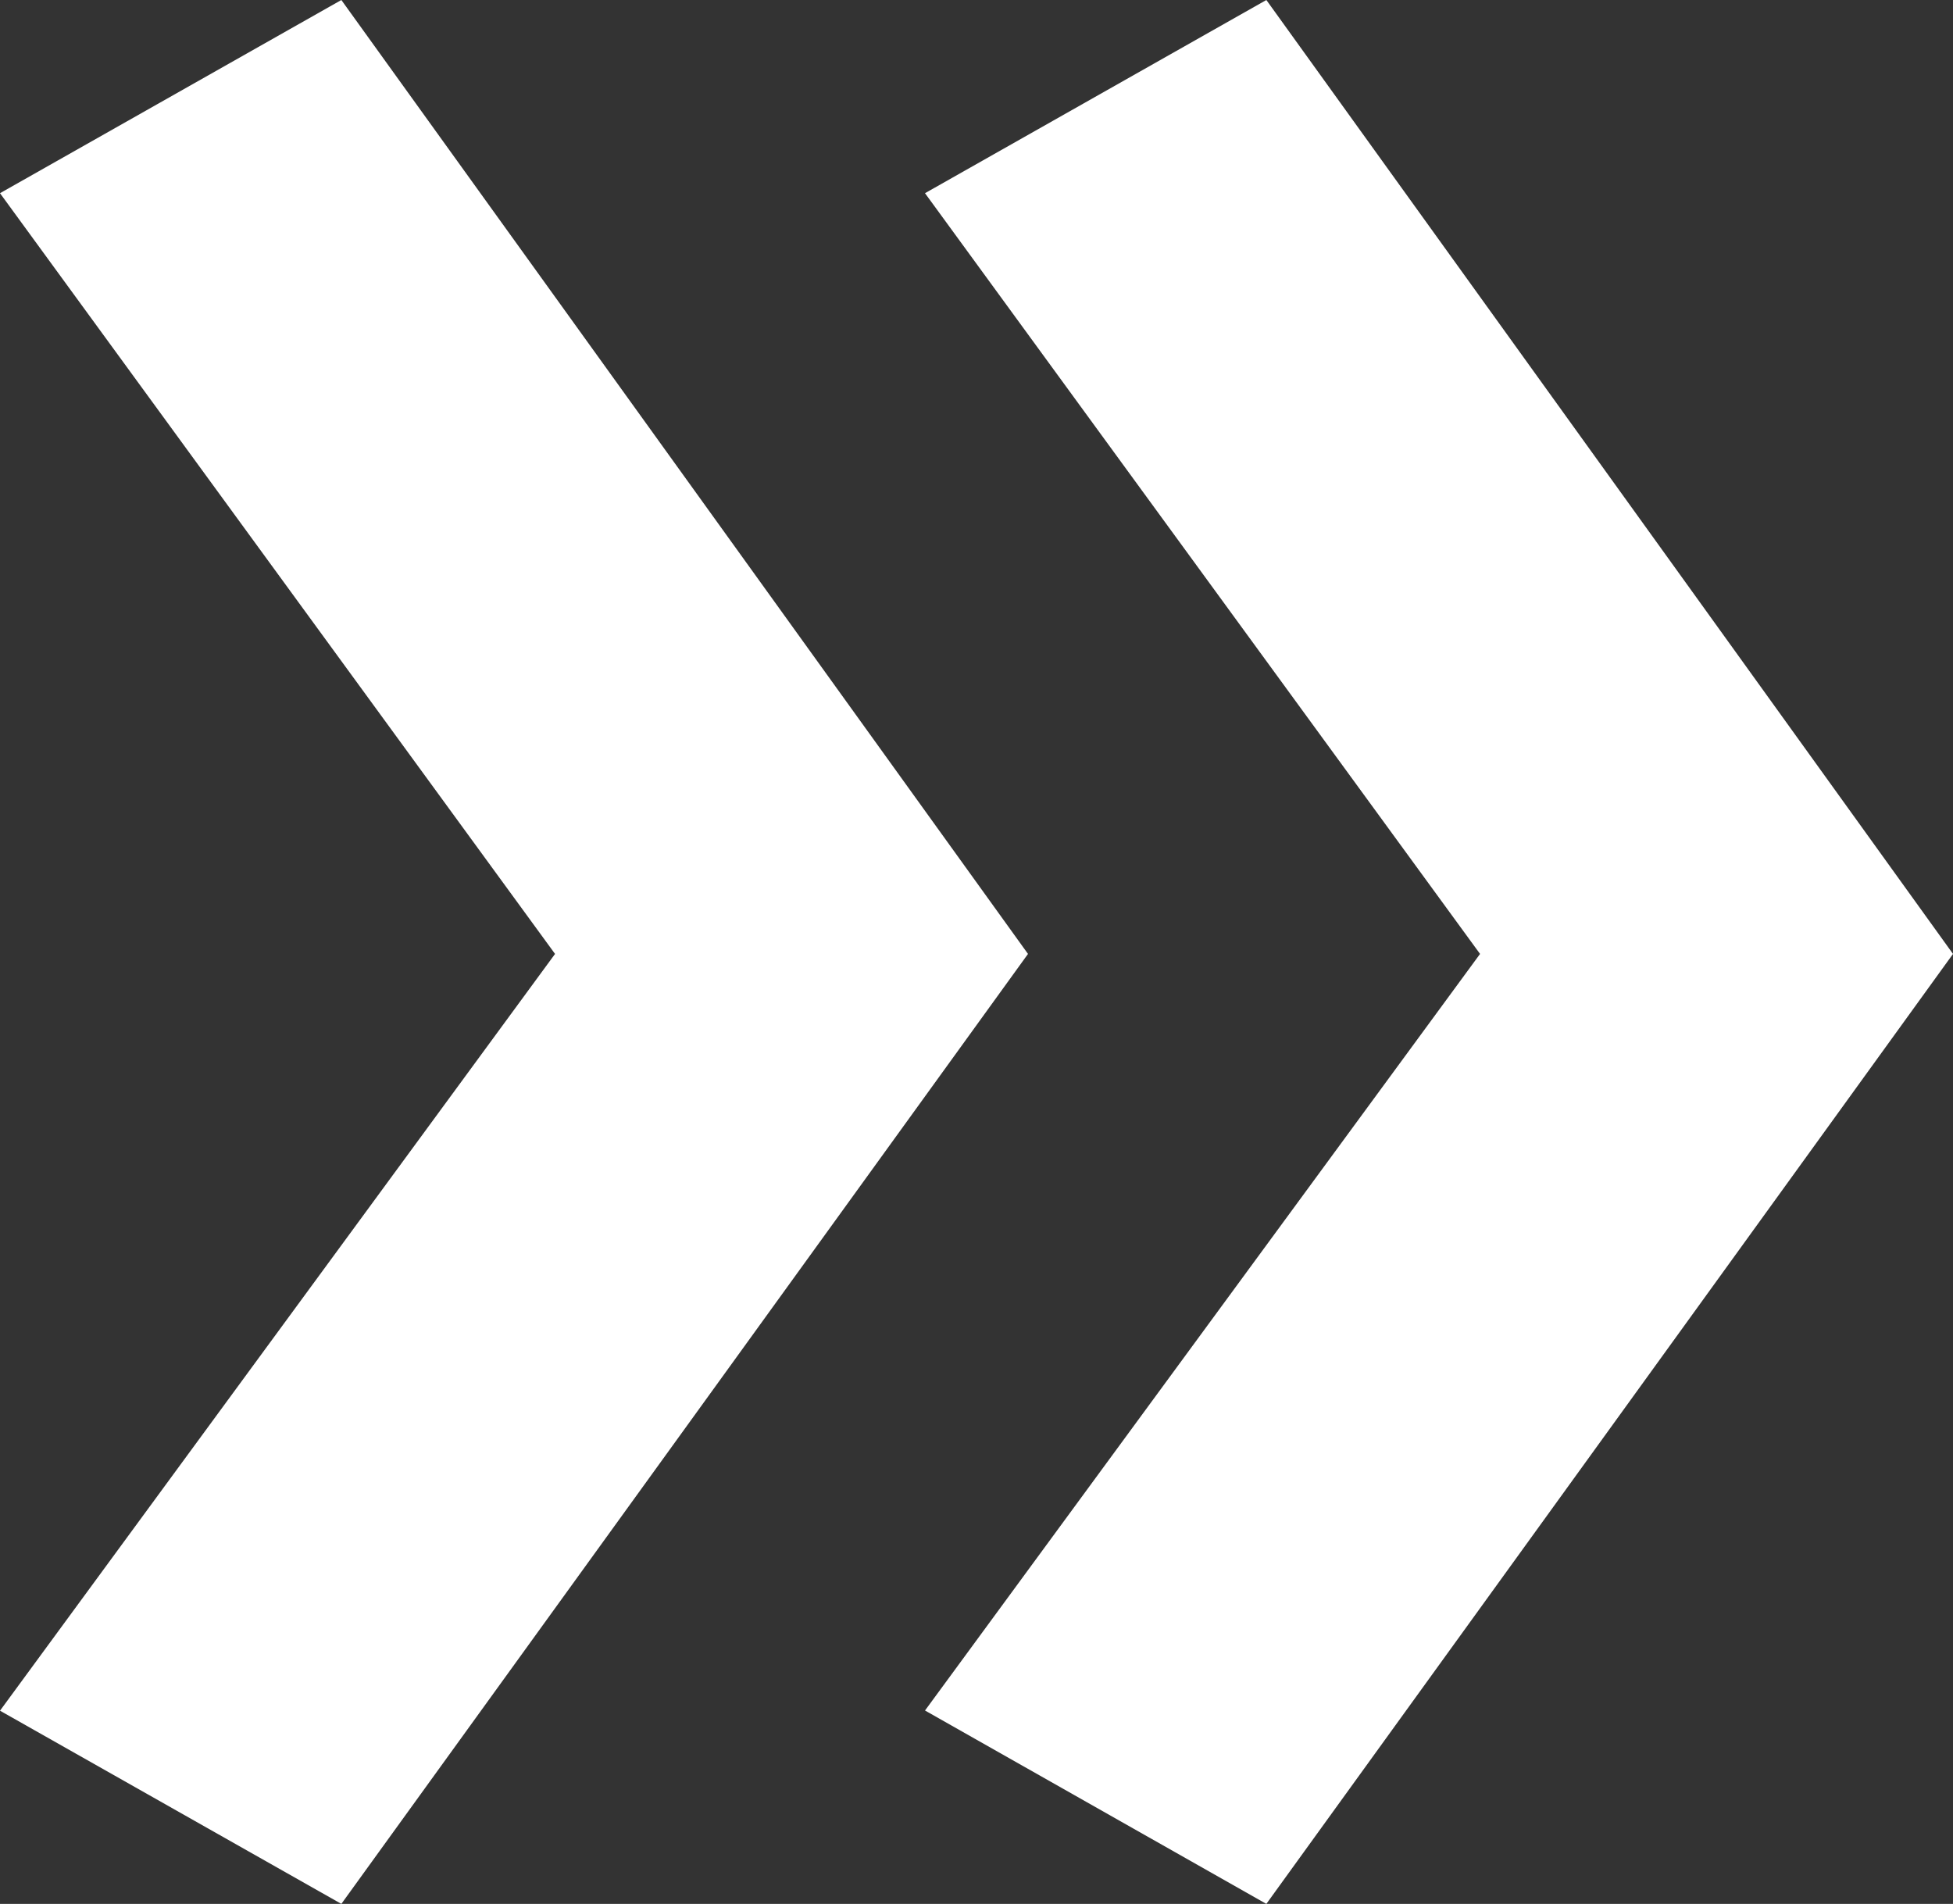 <svg id="Ebene_7" data-name="Ebene 7" xmlns="http://www.w3.org/2000/svg" viewBox="0 0 103.73 101.11"><rect x="0" y="0" width="103.73" height="101.11" fill="#333333" stroke="none"/><defs><style>.cls-1{fill:#fff;}</style></defs><title>zitat-icon-01</title><path class="cls-1" d="M839.13,317.89L821,328.15l29.48,40.4L821,408.74,839.13,419l36.47-50.45Zm49.13,0-18.13,10.26,29.48,40.4-29.48,40.18L888.26,419l36.47-50.45Z" transform="translate(-821 -317.89)"/></svg>